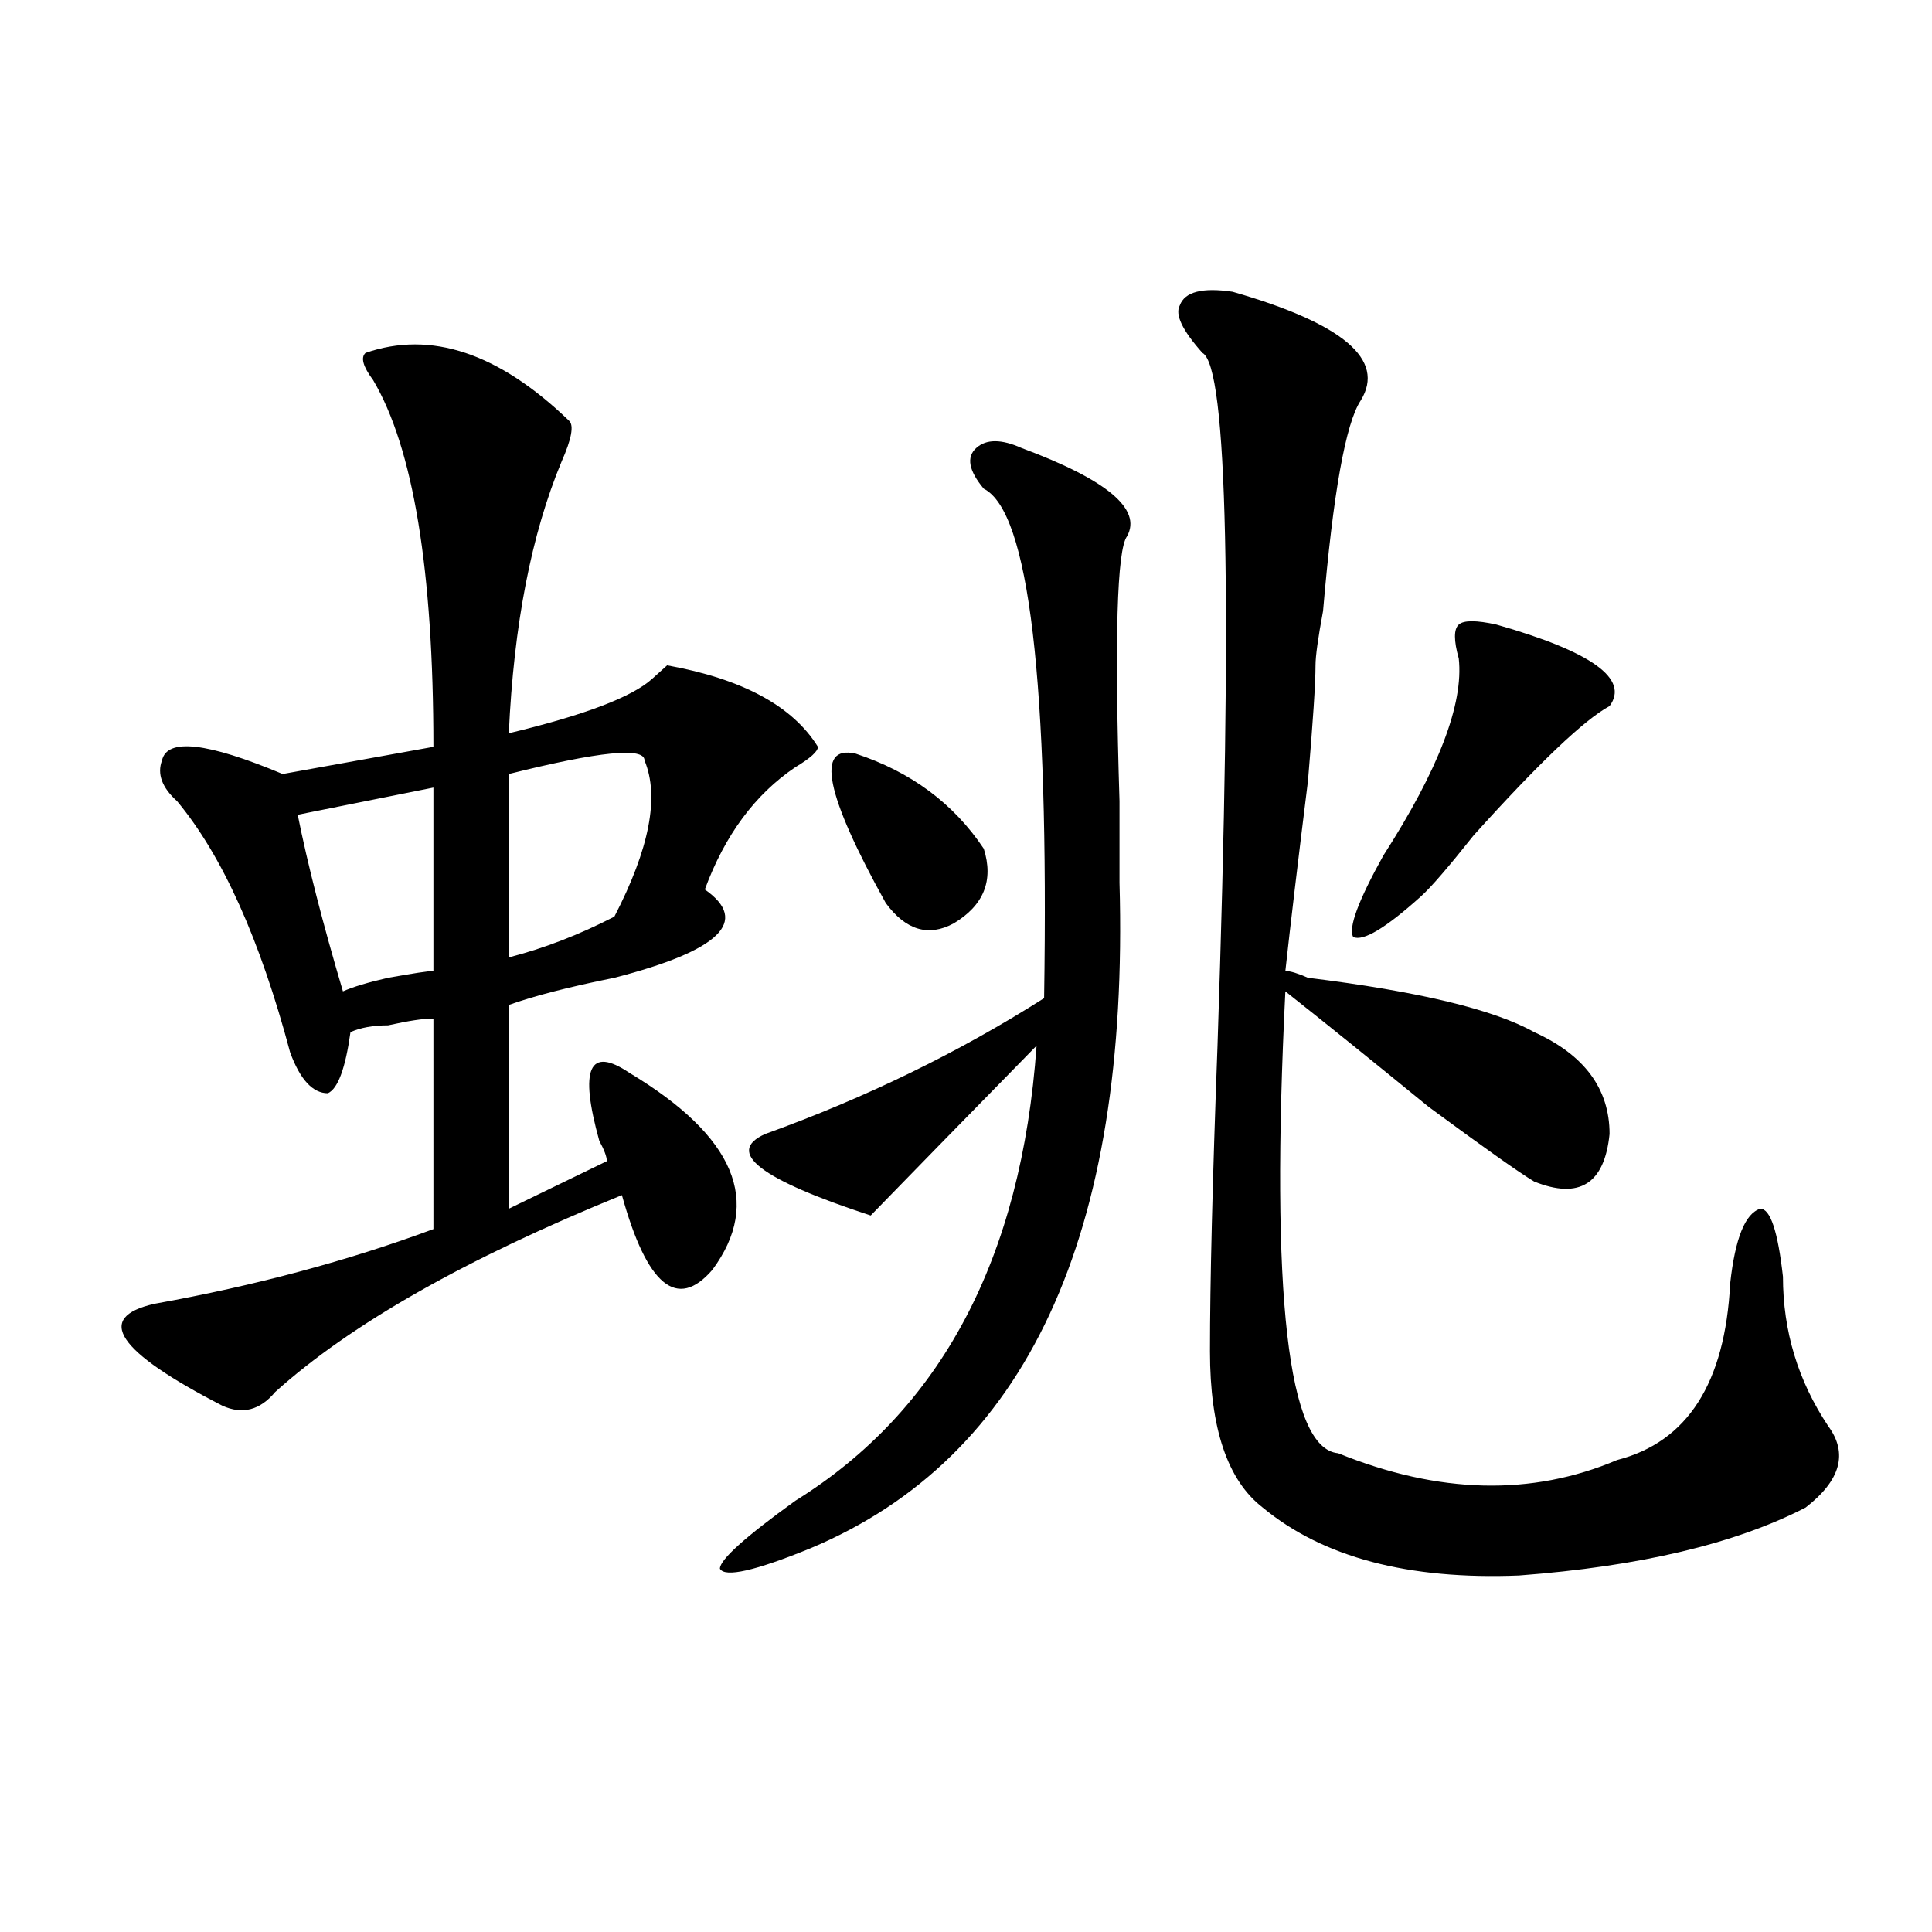 <?xml version="1.0" encoding="utf-8"?>
<!-- Generator: Adobe Illustrator 16.0.0, SVG Export Plug-In . SVG Version: 6.00 Build 0)  -->
<!DOCTYPE svg PUBLIC "-//W3C//DTD SVG 1.1//EN" "http://www.w3.org/Graphics/SVG/1.1/DTD/svg11.dtd">
<svg version="1.1" id="图层_1" xmlns="http://www.w3.org/2000/svg" xmlns:xlink="http://www.w3.org/1999/xlink" x="0px" y="0px"
	 width="1000px" height="1000px" viewBox="0 0 1000 1000" enable-background="new 0 0 1000 1000" xml:space="preserve">
<path d="M189.215,182.656c33.78-11.7,68.901,0,105.363,35.156c2.562,2.362,1.28,9.394-3.902,21.094
	c-15.609,37.519-24.755,84.375-27.316,140.625c39.023-9.339,63.718-18.731,74.145-28.125c2.562-2.308,5.183-4.669,7.805-7.031
	c39.023,7.031,64.999,21.094,78.047,42.188c0,2.362-3.902,5.878-11.707,10.547c-20.853,14.063-36.462,35.156-46.828,63.281
	c23.414,16.425,7.805,31.641-46.828,45.703c-23.414,4.724-41.646,9.394-54.633,14.063v105.469l50.73-24.609
	c0-2.308-1.341-5.823-3.902-10.547c-10.427-37.464-5.243-49.219,15.609-35.156c54.633,32.849,68.901,66.797,42.926,101.953
	c-18.231,21.094-33.841,8.239-46.828-38.672c-80.669,32.849-140.484,66.797-179.508,101.953c-7.805,9.394-16.95,11.755-27.316,7.031
	c-54.633-28.125-66.34-45.703-35.121-52.734c52.011-9.339,100.12-22.247,144.387-38.672V527.188c-5.243,0-13.048,1.208-23.414,3.516
	c-7.805,0-14.329,1.208-19.512,3.516c-2.622,18.786-6.524,29.333-11.707,31.641c-7.805,0-14.329-7.031-19.512-21.094
	c-15.609-58.558-35.121-101.953-58.535-130.078c-7.805-7.031-10.427-14.063-7.805-21.094c2.562-11.7,23.414-9.339,62.438,7.031
	l78.047-14.063c0-91.406-10.427-154.688-31.219-189.844C187.874,189.688,186.593,185.019,189.215,182.656z M224.336,407.656
	l-70.242,14.063c5.183,25.817,12.987,56.25,23.414,91.406c5.183-2.308,12.987-4.669,23.414-7.031
	c12.987-2.308,20.792-3.516,23.414-3.516V407.656z M333.602,393.594c0-7.031-23.414-4.669-70.242,7.031v94.922
	c18.171-4.669,36.401-11.7,54.633-21.094C336.163,439.297,341.406,412.38,333.602,393.594z M528.719,231.875
	c44.206,16.425,62.438,31.641,54.633,45.703c-5.243,7.031-6.524,52.734-3.902,137.109c0,21.094,0,35.156,0,42.188
	c5.183,182.813-48.169,297.675-159.996,344.531c-28.657,11.7-44.267,15.216-46.828,10.547c0-4.669,12.987-16.37,39.023-35.156
	c75.425-46.856,117.07-125.354,124.875-235.547c-39.023,39.88-67.681,69.159-85.852,87.891
	c-57.255-18.731-75.485-32.794-54.633-42.188c52.011-18.731,100.12-42.188,144.387-70.313
	c2.562-164.026-7.805-251.917-31.219-263.672c-7.805-9.339-9.146-16.37-3.902-21.094
	C510.487,227.206,518.292,227.206,528.719,231.875z M442.867,390.078c28.597,9.394,50.73,25.817,66.34,49.219
	c5.183,16.425,0,29.333-15.609,38.672c-13.048,7.031-24.755,3.516-35.121-10.547C427.258,411.172,422.015,385.409,442.867,390.078z
	 M637.984,151.016c57.194,16.425,79.327,35.156,66.34,56.25c-7.805,11.755-14.329,48.065-19.512,108.984
	c-2.622,14.063-3.902,23.456-3.902,28.125c0,9.394-1.341,29.333-3.902,59.766c-5.243,42.188-9.146,75.036-11.707,98.438
	c2.562,0,6.464,1.208,11.707,3.516c57.194,7.031,96.218,16.425,117.07,28.125c25.976,11.755,39.023,29.333,39.023,52.734
	c-2.622,25.817-15.609,34.003-39.023,24.609c-7.805-4.669-26.036-17.578-54.633-38.672c-28.657-23.401-53.353-43.341-74.145-59.766
	c-7.805,157.05,1.28,236.755,27.316,239.063c52.011,21.094,100.12,22.302,144.387,3.516c36.401-9.339,55.913-39.825,58.535-91.406
	c2.562-23.401,7.805-36.31,15.609-38.672c5.183,0,9.085,11.755,11.707,35.156c0,28.125,7.805,53.942,23.414,77.344
	c10.366,14.063,6.464,28.125-11.707,42.188c-36.462,18.786-85.852,30.432-148.289,35.156c-57.255,2.307-101.461-9.339-132.68-35.156
	c-18.231-14.063-27.316-40.979-27.316-80.859c0-35.156,1.28-87.891,3.902-158.203c7.805-232.031,5.183-351.563-7.805-358.594
	c-10.427-11.7-14.329-19.886-11.707-24.609C613.229,151.016,622.375,148.708,637.984,151.016z M774.566,323.281
	c49.39,14.063,68.901,28.125,58.535,42.188c-13.048,7.031-36.462,29.333-70.242,66.797c-13.048,16.425-22.134,26.972-27.316,31.641
	c-18.231,16.425-29.938,23.456-35.121,21.094c-2.622-4.669,2.562-18.731,15.609-42.188c28.597-44.495,41.585-78.497,39.023-101.953
	c-2.622-9.339-2.622-15.216,0-17.578C757.616,320.974,764.14,320.974,774.566,323.281z"/>
</svg>
